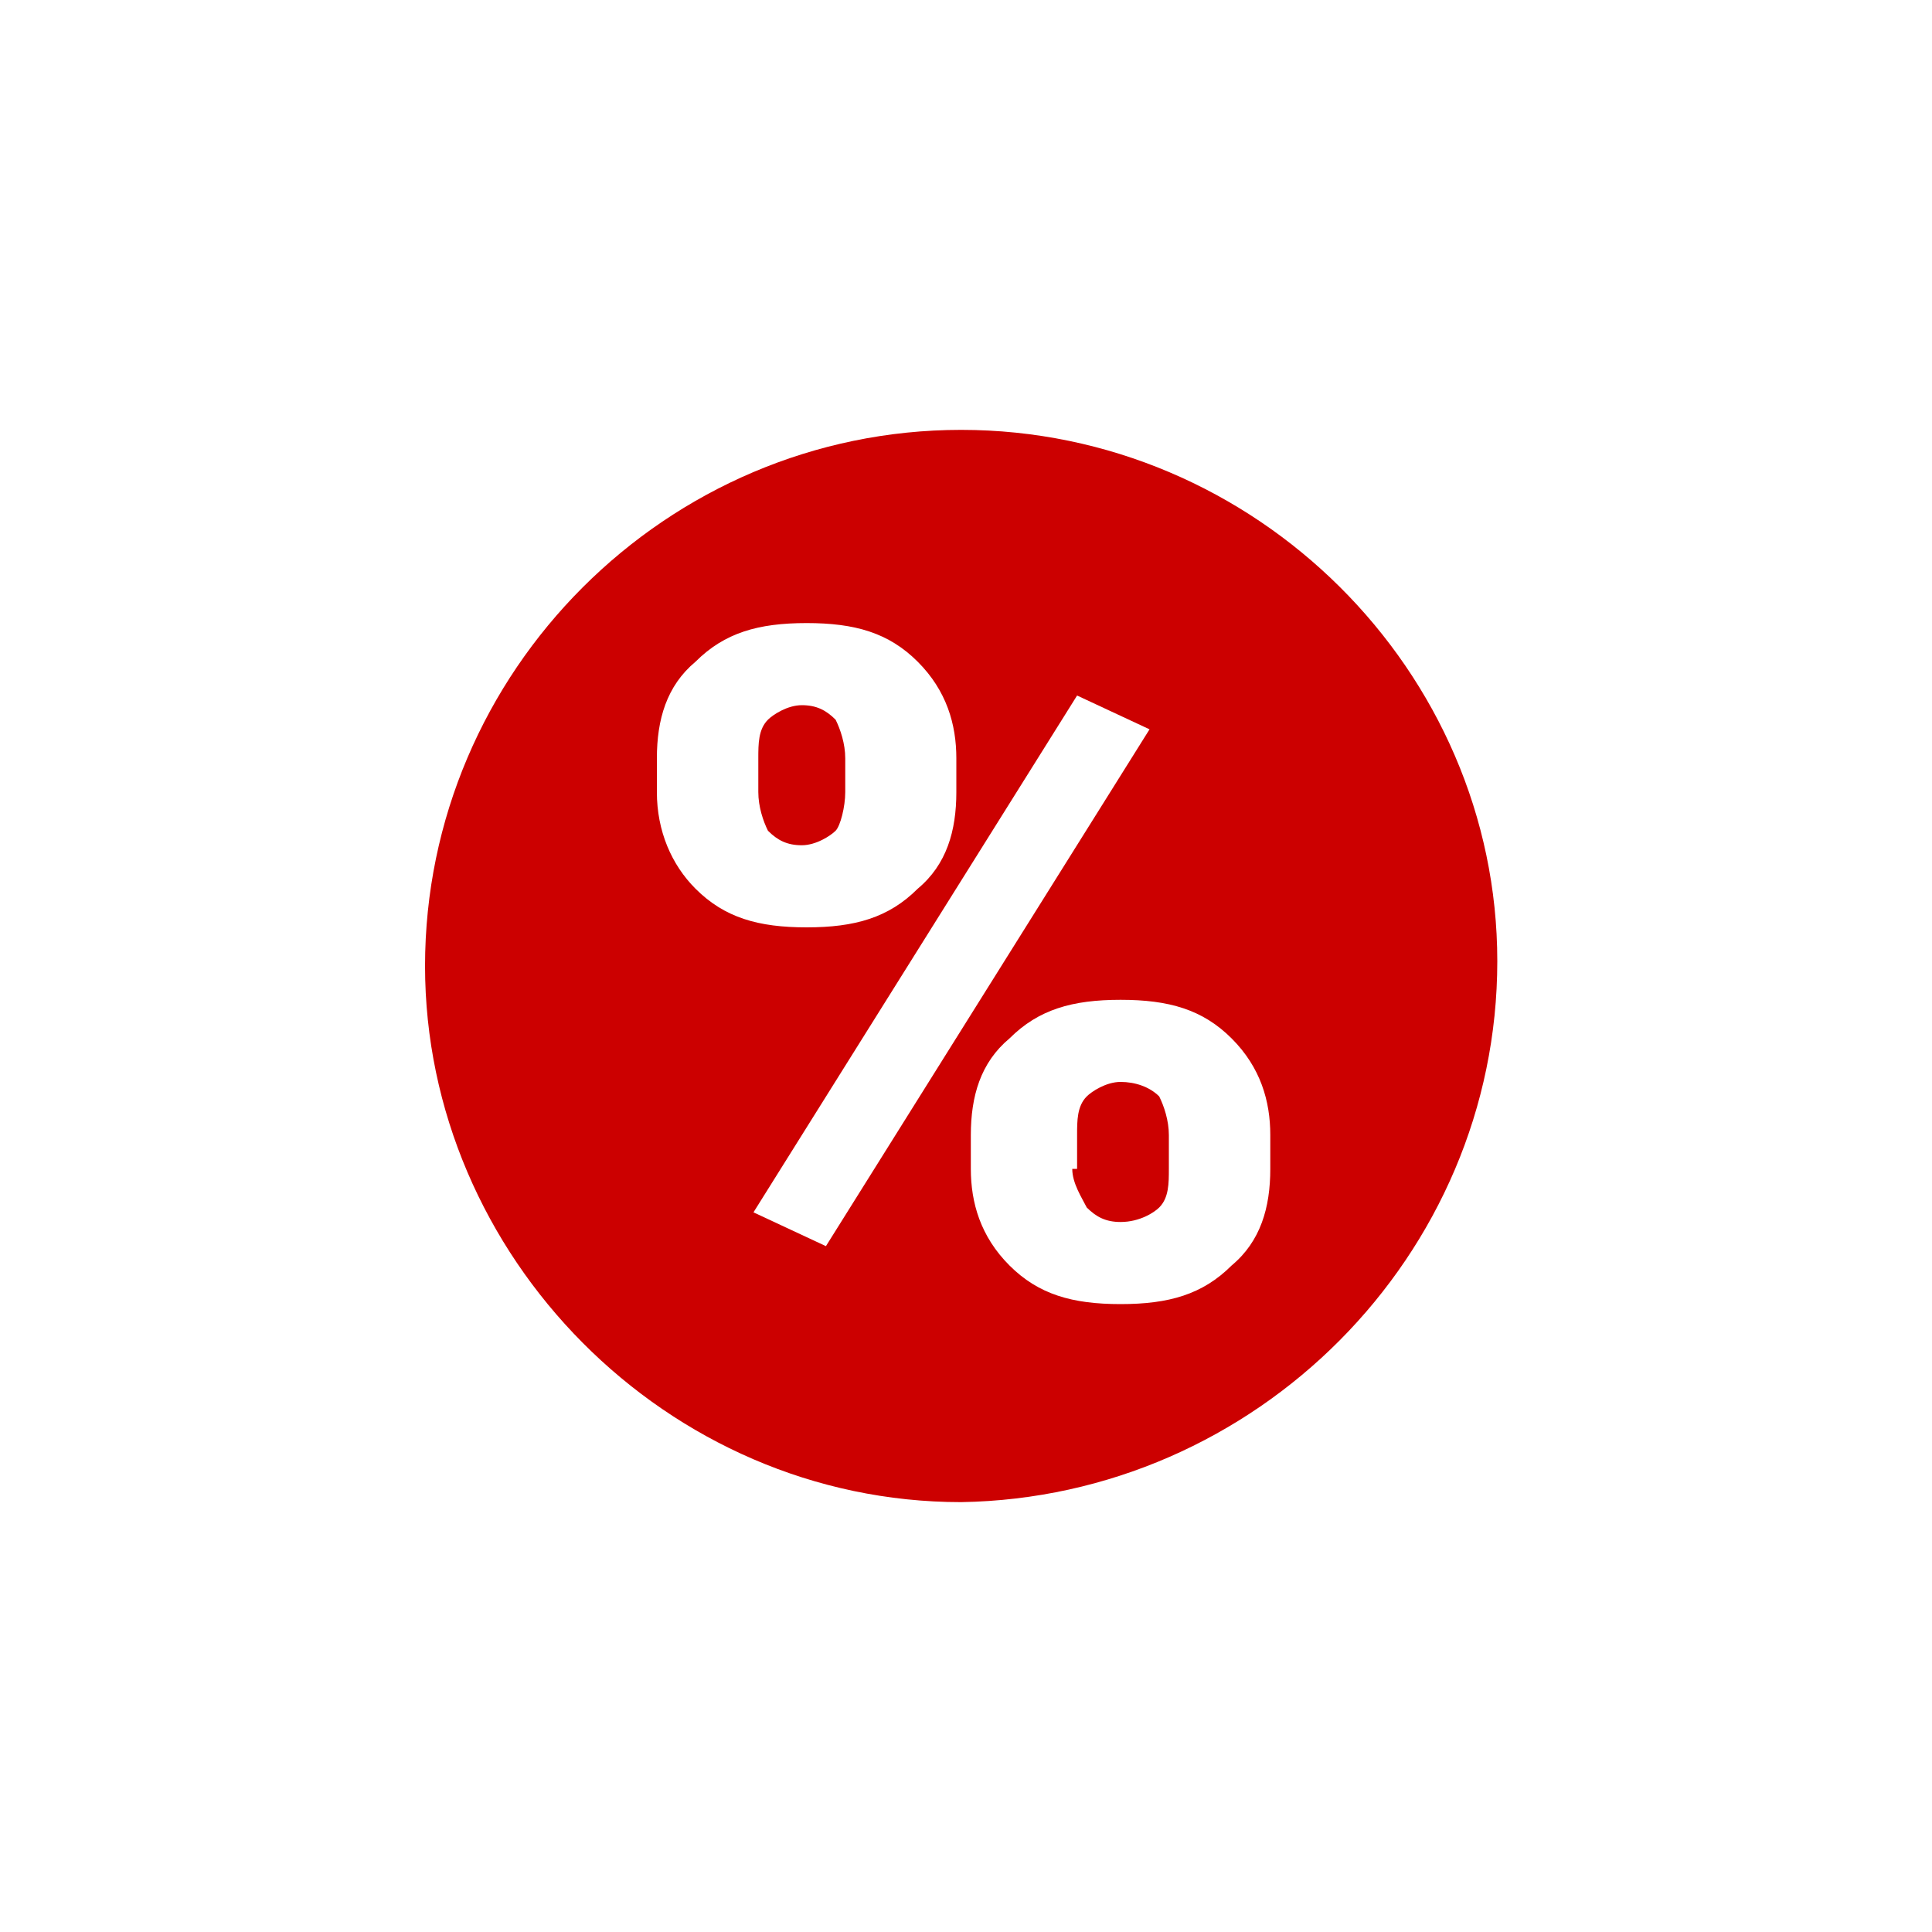<?xml version="1.0" encoding="utf-8"?>
<!-- Generator: Adobe Illustrator 18.0.0, SVG Export Plug-In . SVG Version: 6.00 Build 0)  -->
<!DOCTYPE svg PUBLIC "-//W3C//DTD SVG 1.1//EN" "http://www.w3.org/Graphics/SVG/1.1/DTD/svg11.dtd">
<svg version="1.1" id="Layer_1" xmlns="http://www.w3.org/2000/svg" xmlns:xlink="http://www.w3.org/1999/xlink" x="0px" y="0px"
	 viewBox="0 0 40 40" enable-background="new 0 0 40 40" xml:space="preserve">
<g>
	<path fill="#CC0000" d="M17.5,16.4v-0.7c0-0.3-0.1-0.6-0.2-0.8c-0.2-0.2-0.4-0.3-0.7-0.3c-0.3,0-0.6,0.2-0.7,0.3
		c-0.2,0.2-0.2,0.5-0.2,0.8v0.7c0,0.3,0.1,0.6,0.2,0.8c0.2,0.2,0.4,0.3,0.7,0.3c0.3,0,0.6-0.2,0.7-0.3
		C17.4,17.1,17.5,16.7,17.5,16.4z"/>
	<path fill="#CC0000" d="M19.9,8.9c-6.1,0-11.1,5-11.1,11.1c0,6,5,11.1,11.1,11.1C26,31,31,26,31,19.9C31,13.9,26,8.9,19.9,8.9z
		 M13.6,16.4v-0.7c0-0.8,0.2-1.5,0.8-2c0.6-0.6,1.3-0.8,2.3-0.8s1.7,0.2,2.3,0.8c0.6,0.6,0.8,1.3,0.8,2v0.7c0,0.8-0.2,1.5-0.8,2
		c-0.6,0.6-1.3,0.8-2.3,0.8s-1.7-0.2-2.3-0.8C13.9,17.9,13.6,17.2,13.6,16.4z M17.1,25.8l-1.5-0.7l6.7-10.7l1.5,0.7L17.1,25.8z
		 M26.3,24.2c0,0.8-0.2,1.5-0.8,2c-0.6,0.6-1.3,0.8-2.3,0.8s-1.7-0.2-2.3-0.8c-0.6-0.6-0.8-1.3-0.8-2v-0.7c0-0.8,0.2-1.5,0.8-2
		c0.6-0.6,1.3-0.8,2.3-0.8s1.7,0.2,2.3,0.8c0.6,0.6,0.8,1.3,0.8,2V24.2z"/>
	<path fill="#CC0000" d="M23.2,22.4c-0.3,0-0.6,0.2-0.7,0.3c-0.2,0.2-0.2,0.5-0.2,0.8v0.7h-0.1c0,0.3,0.2,0.6,0.3,0.8
		c0.2,0.2,0.4,0.3,0.7,0.3c0.4,0,0.7-0.2,0.8-0.3c0.2-0.2,0.2-0.5,0.2-0.8v-0.7c0-0.3-0.1-0.6-0.2-0.8
		C23.8,22.5,23.5,22.4,23.2,22.4z"/>
</g>
</svg>

